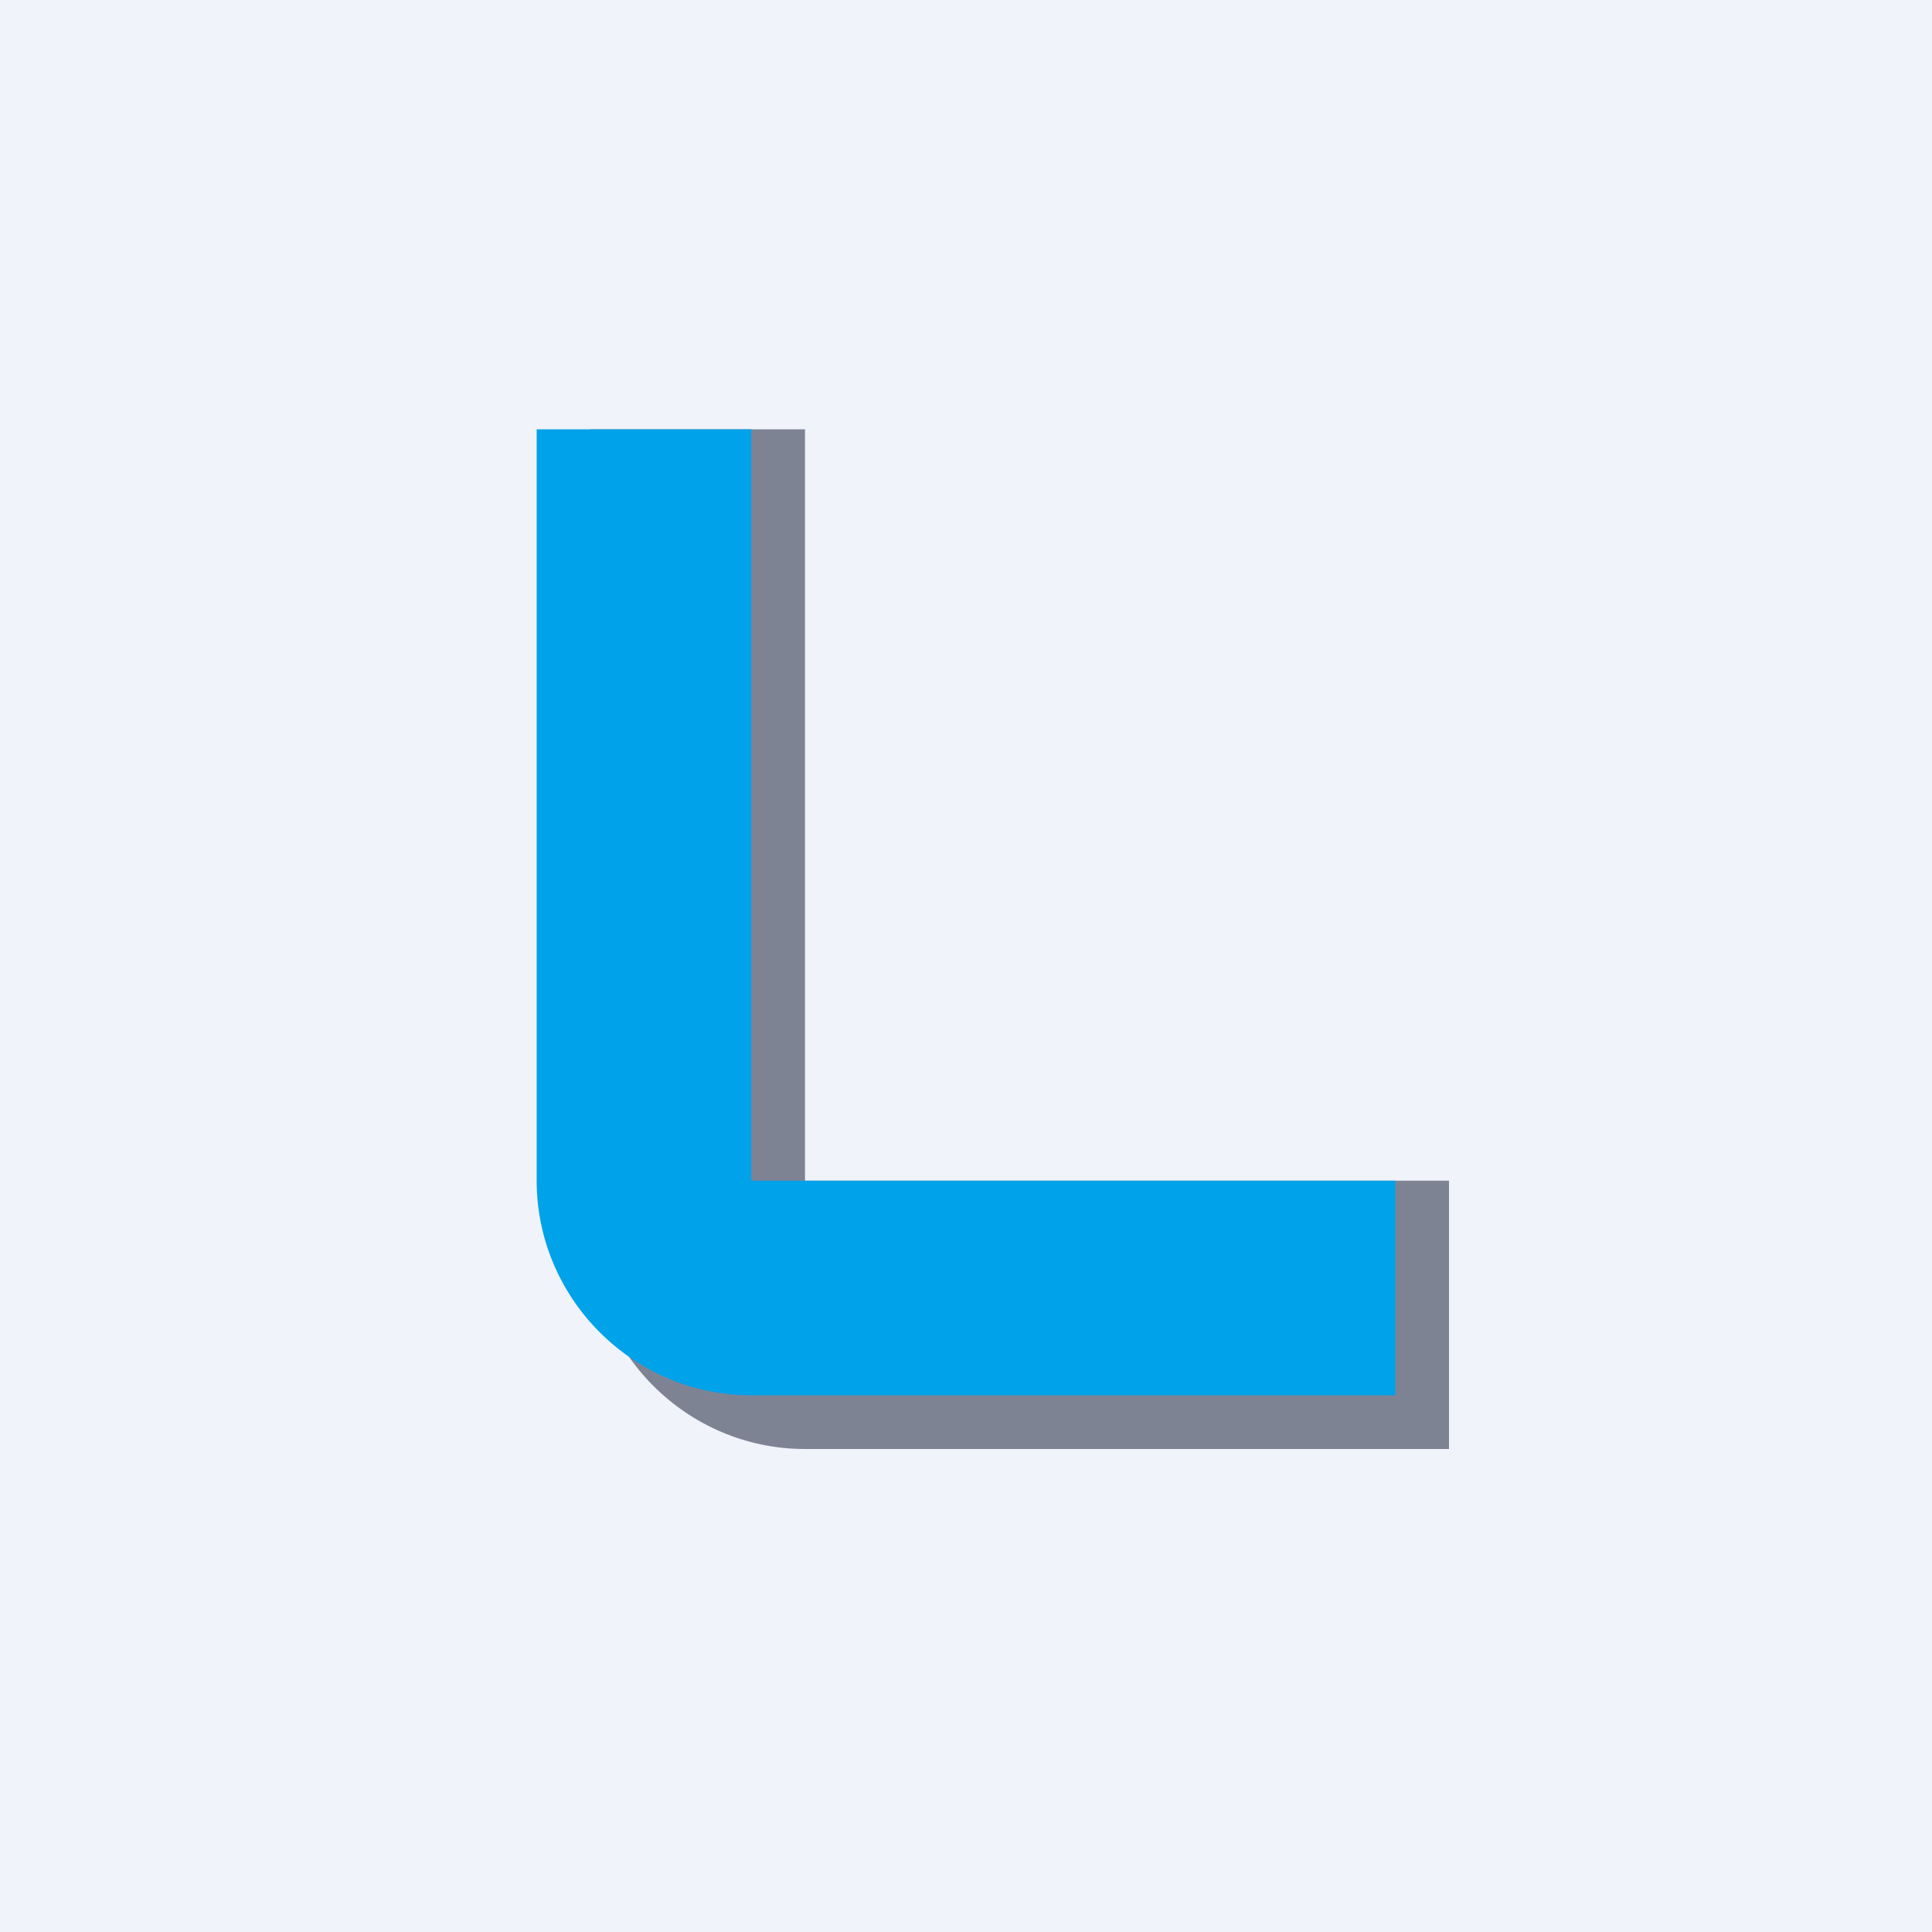 <!-- by TradingView --><svg width="18" height="18" viewBox="0 0 18 18" xmlns="http://www.w3.org/2000/svg"><path fill="#F0F3FA" d="M0 0h18v18H0z"/><path d="M7.5 4h-2v7.5c0 1.1.9 2 2 2h6V11h-6V4Z" fill="#4D5469" fill-opacity=".7"/><path d="M7 4H5v7c0 1.1.9 2 2 2h6v-2H7V4Z" fill="#00A2E9"/></svg>